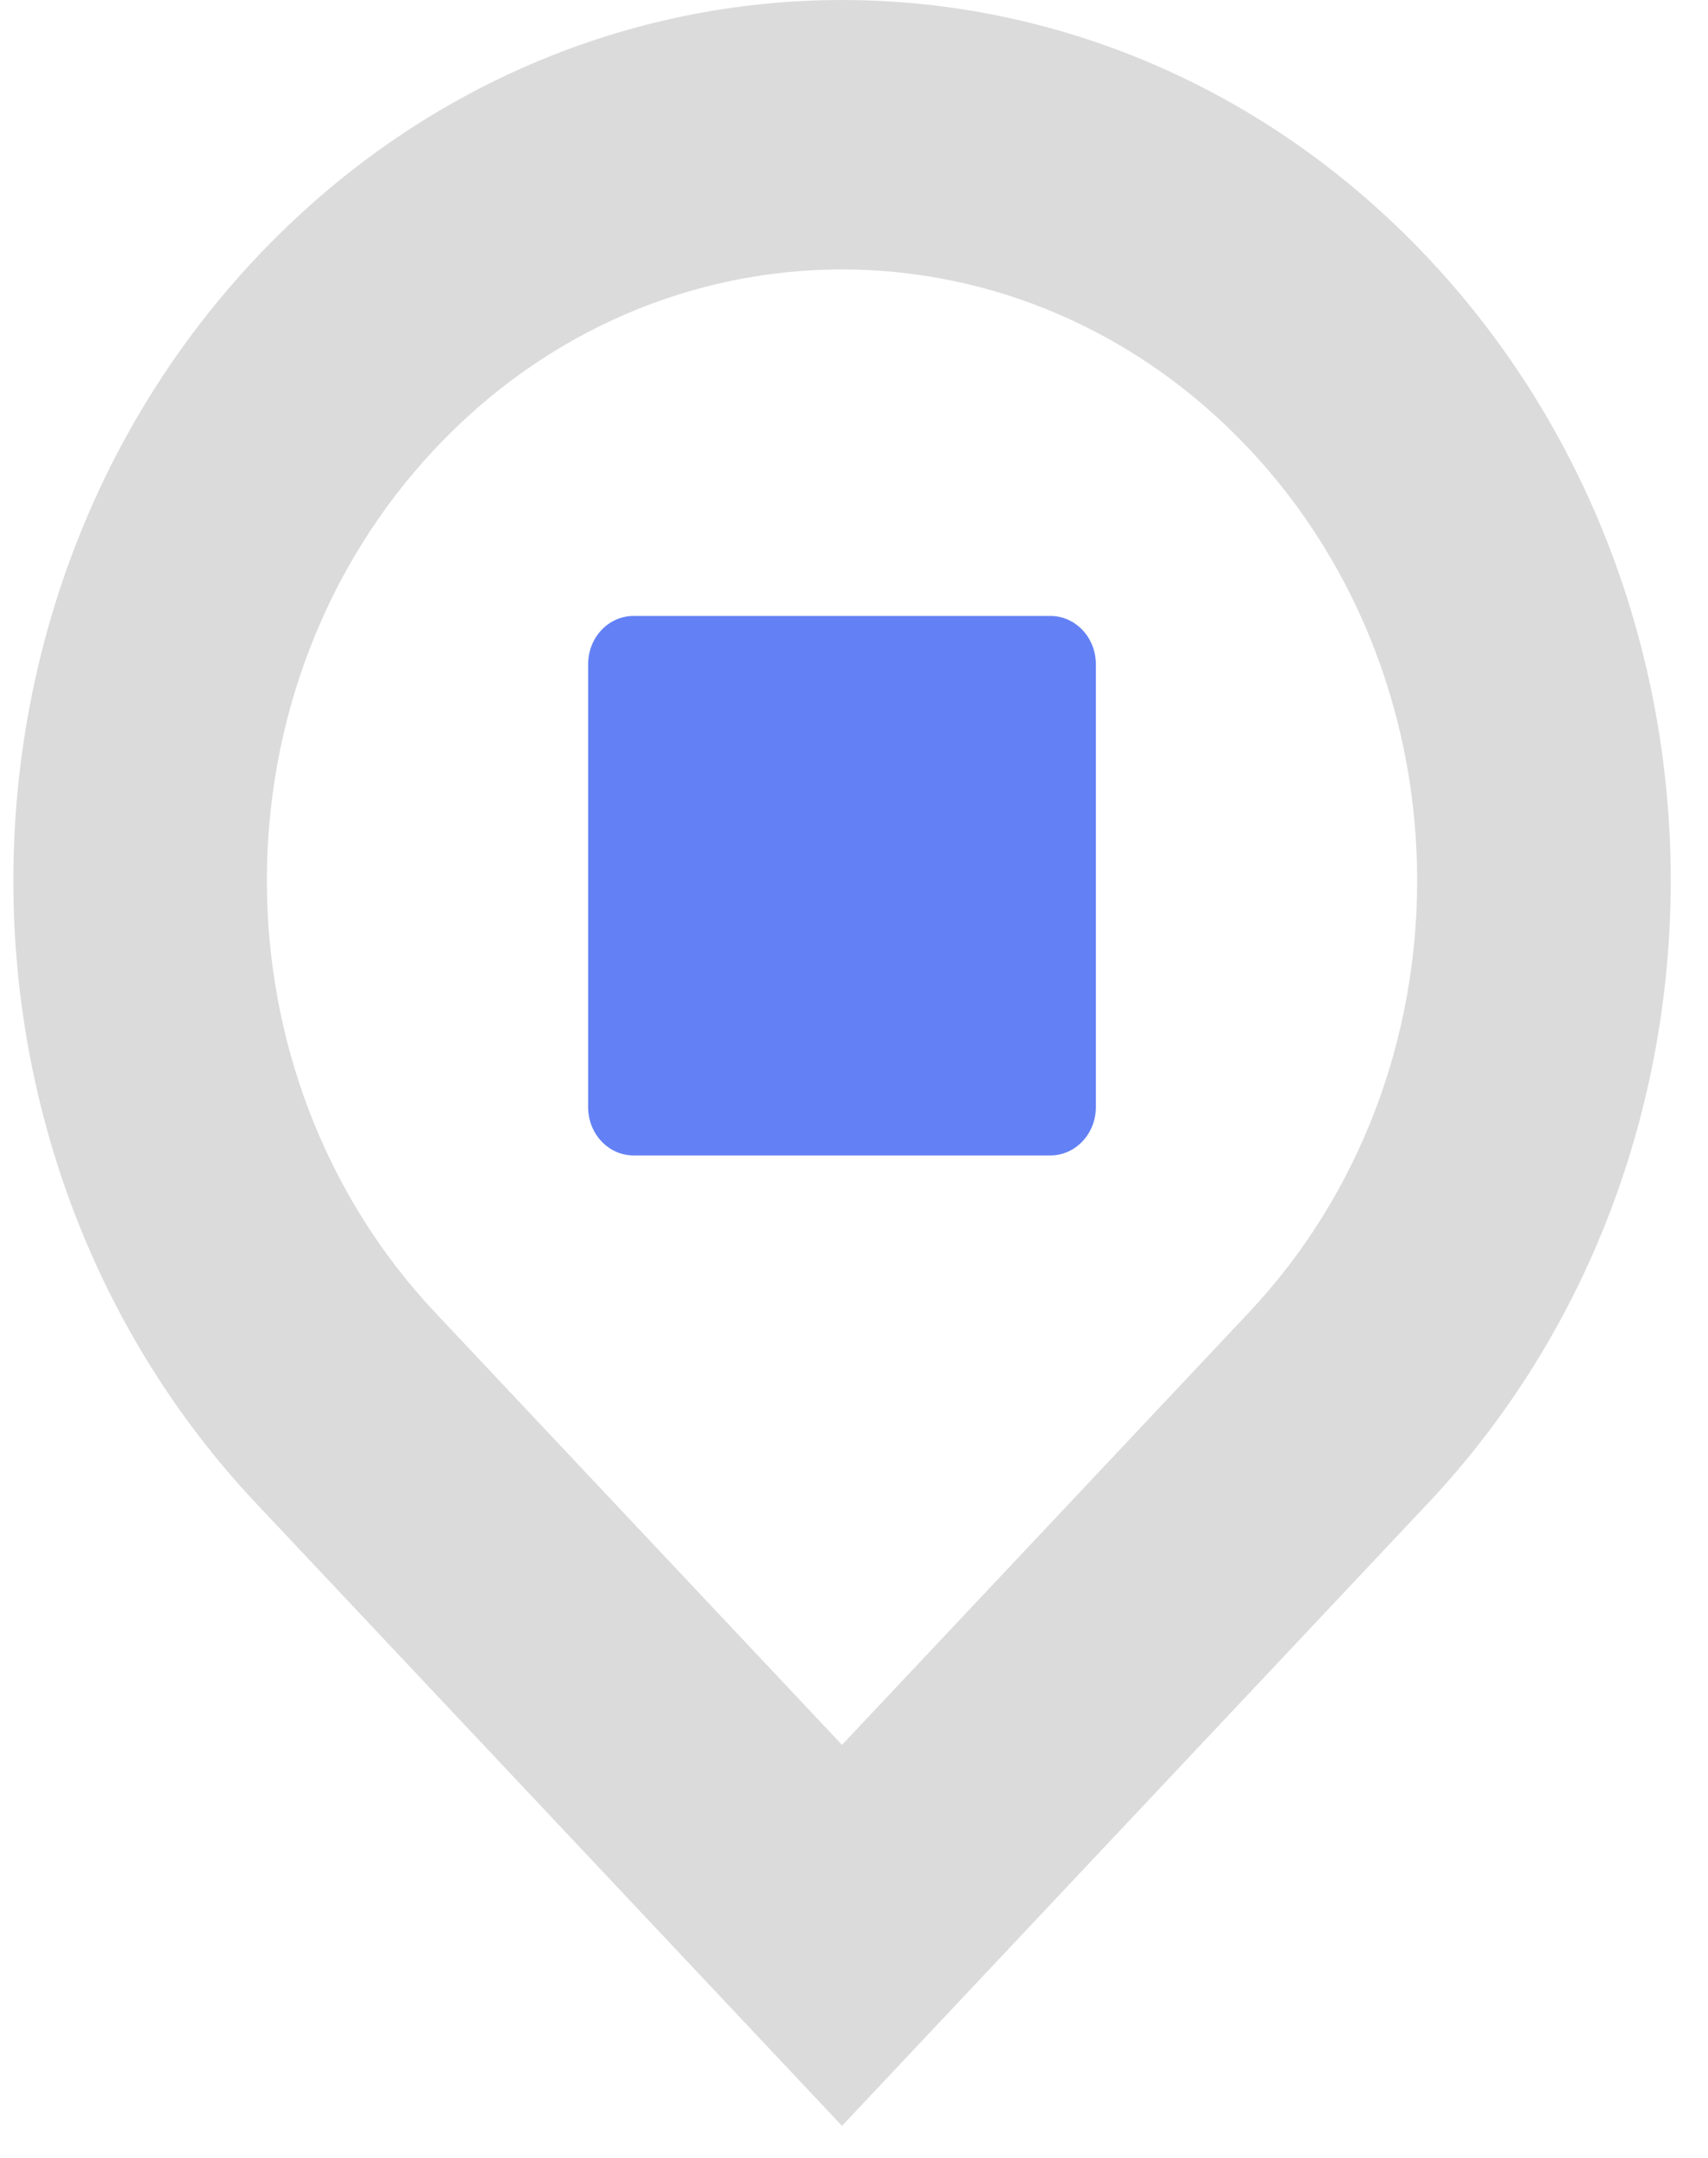 <svg width="38" height="48" viewBox="0 0 38 48" fill="none" xmlns="http://www.w3.org/2000/svg"><path d="M31.77 33.438L18.733 47.287L5.697 33.438C-1.503 25.789 -1.503 13.387 5.697 5.737C12.896 -1.912 24.57 -1.912 31.771 5.737C38.971 13.385 38.971 25.787 31.771 33.438H31.77ZM27.78 9.975C22.783 4.666 14.682 4.666 9.685 9.975C4.688 15.284 4.688 23.89 9.685 29.199L18.733 38.812L27.782 29.199C32.779 23.89 32.779 15.284 27.782 9.975H27.78Z" fill="#DBDBDB" /><path d="M23.37 13.701H14.095C13.537 13.701 13.085 14.181 13.085 14.774V24.627C13.085 25.22 13.537 25.701 14.095 25.701H23.37C23.928 25.701 24.381 25.22 24.381 24.627V14.774C24.381 14.181 23.928 13.701 23.37 13.701Z" fill="#6381F5" /></svg>